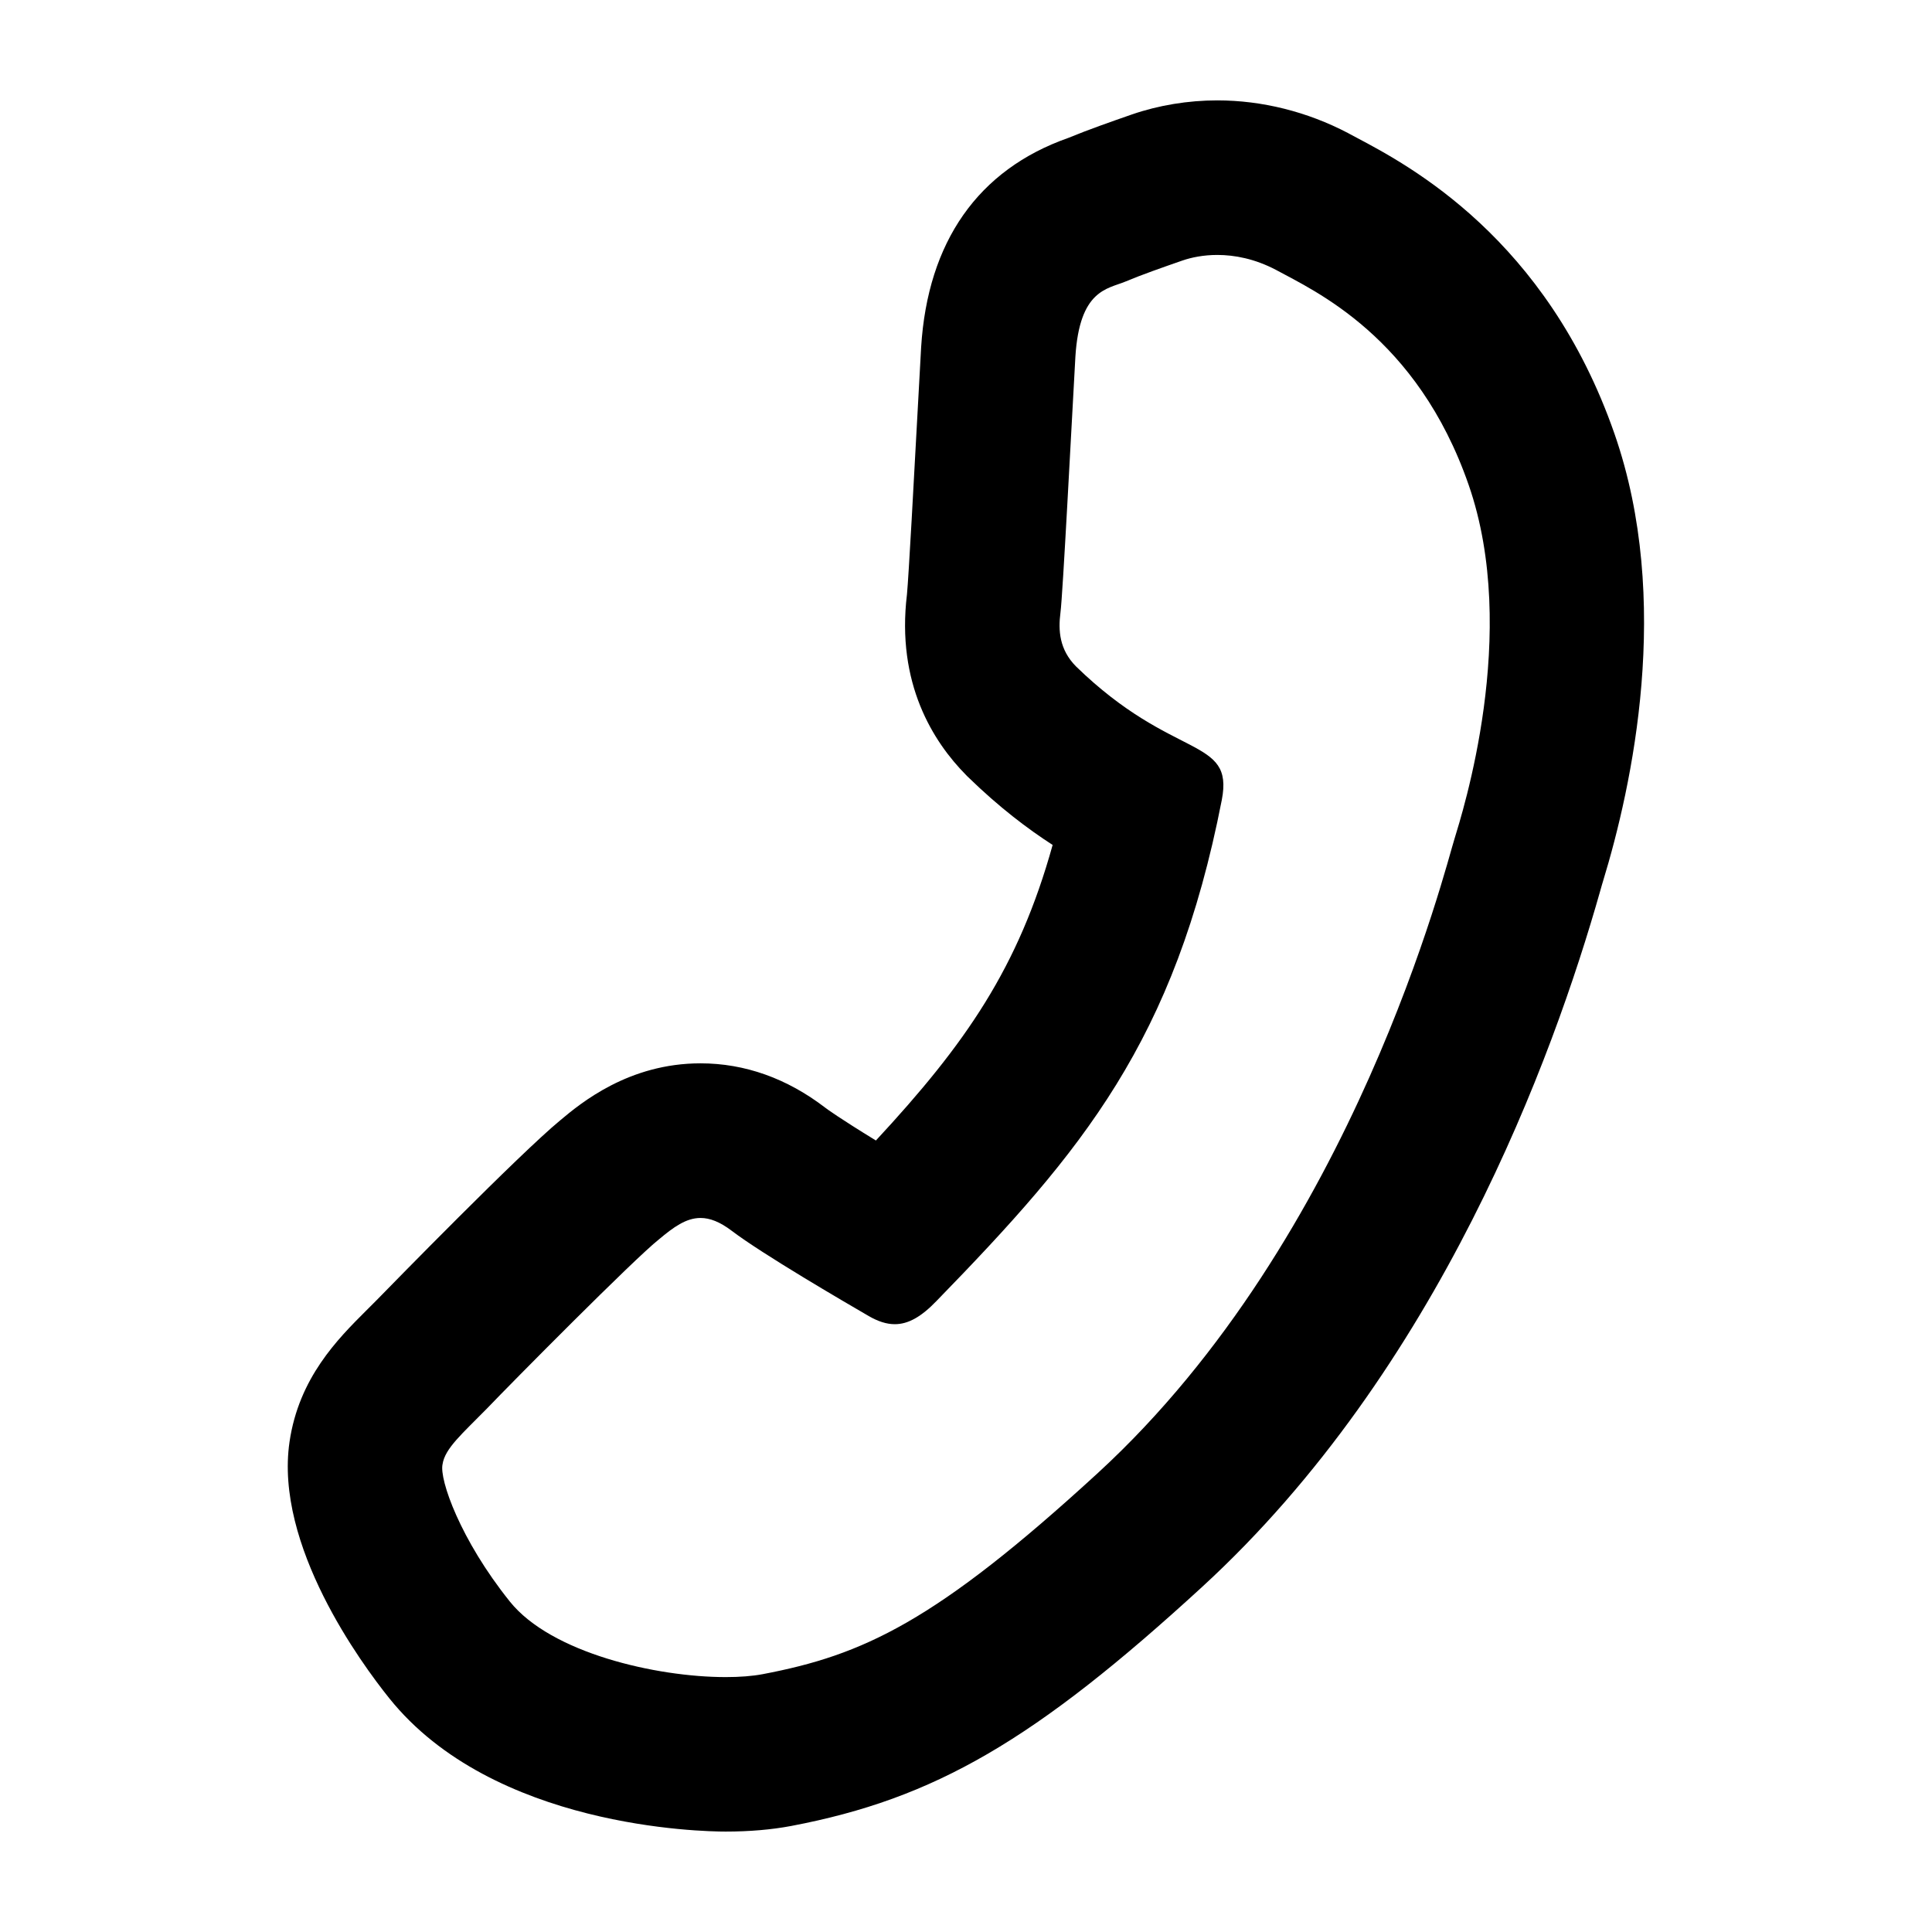 <?xml version="1.0" encoding="utf-8"?>
<!-- Generator: Adobe Illustrator 15.0.2, SVG Export Plug-In . SVG Version: 6.00 Build 0)  -->
<!DOCTYPE svg PUBLIC "-//W3C//DTD SVG 1.1//EN" "http://www.w3.org/Graphics/SVG/1.1/DTD/svg11.dtd">
<svg version="1.1" id="Livello_1" xmlns="http://www.w3.org/2000/svg" xmlns:xlink="http://www.w3.org/1999/xlink" x="0px" y="0px"
	 width="50px" height="50px" viewBox="0 0 50 50" enable-background="new 0 0 50 50" xml:space="preserve">
<path d="M31.504,6.598c0.447,0,0.972,0.099,1.521,0.388c0.987,0.539,3.65,1.724,4.983,5.561c1.335,3.838-0.17,8.514-0.367,9.166
	c-0.213,0.658-2.578,10.301-9.226,16.406c-4.205,3.859-6.076,4.714-8.68,5.209c-0.266,0.05-0.591,0.075-0.953,0.075
	c-1.796,0-4.521-0.623-5.588-1.956c-1.285-1.602-1.827-3.16-1.741-3.551c0.061-0.413,0.516-0.797,1.151-1.445
	c0.633-0.662,3.815-3.876,4.448-4.375c0.378-0.317,0.703-0.555,1.078-0.555c0.24,0,0.501,0.099,0.811,0.335
	c0.796,0.604,2.892,1.826,3.543,2.204c0.239,0.138,0.459,0.21,0.673,0.21c0.349,0,0.686-0.191,1.08-0.601
	c3.78-3.885,6.165-6.727,7.383-12.965c0.32-1.656-1.25-1-3.773-3.457c-0.432-0.437-0.462-0.931-0.402-1.394
	c0.061-0.461,0.285-4.837,0.386-6.62c0.108-1.736,0.825-1.751,1.293-1.945c0.441-0.185,0.962-0.366,1.479-0.546
	C30.835,6.662,31.145,6.598,31.504,6.598 M31.504,2.598L31.504,2.598c-0.756,0-1.519,0.126-2.207,0.363
	c-0.525,0.183-1.109,0.386-1.654,0.61c-2.332,0.821-3.634,2.687-3.804,5.413l-0.098,1.786c-0.084,1.552-0.224,4.138-0.269,4.614
	c-0.279,2.302,0.677,3.812,1.531,4.675l0.026,0.027l0.027,0.026c0.802,0.781,1.544,1.341,2.186,1.755
	c-0.884,3.178-2.246,5.14-4.574,7.649c-0.956-0.586-1.266-0.814-1.31-0.848c-0.989-0.759-2.081-1.149-3.229-1.149
	c-1.853,0-3.092,1.022-3.632,1.476c-1.062,0.876-4.37,4.264-4.751,4.654l0,0l-0.271,0.271c-0.733,0.732-1.739,1.736-1.982,3.394
	c-0.392,2.678,1.859,5.737,2.579,6.634c2.688,3.356,8.1,3.453,8.708,3.453c0.615,0,1.187-0.049,1.696-0.145
	c3.72-0.707,6.304-2.212,10.642-6.193c6.114-5.615,9.074-13.691,10.295-18.005l0.046-0.162l0.025-0.083
	c0.756-2.473,1.801-7.267,0.3-11.583c-1.76-5.064-5.326-6.953-6.669-7.664l-0.176-0.094l-0.028-0.015l-0.027-0.015
	C33.832,2.891,32.662,2.598,31.504,2.598L31.504,2.598L31.504,2.598z"/>
</svg>
